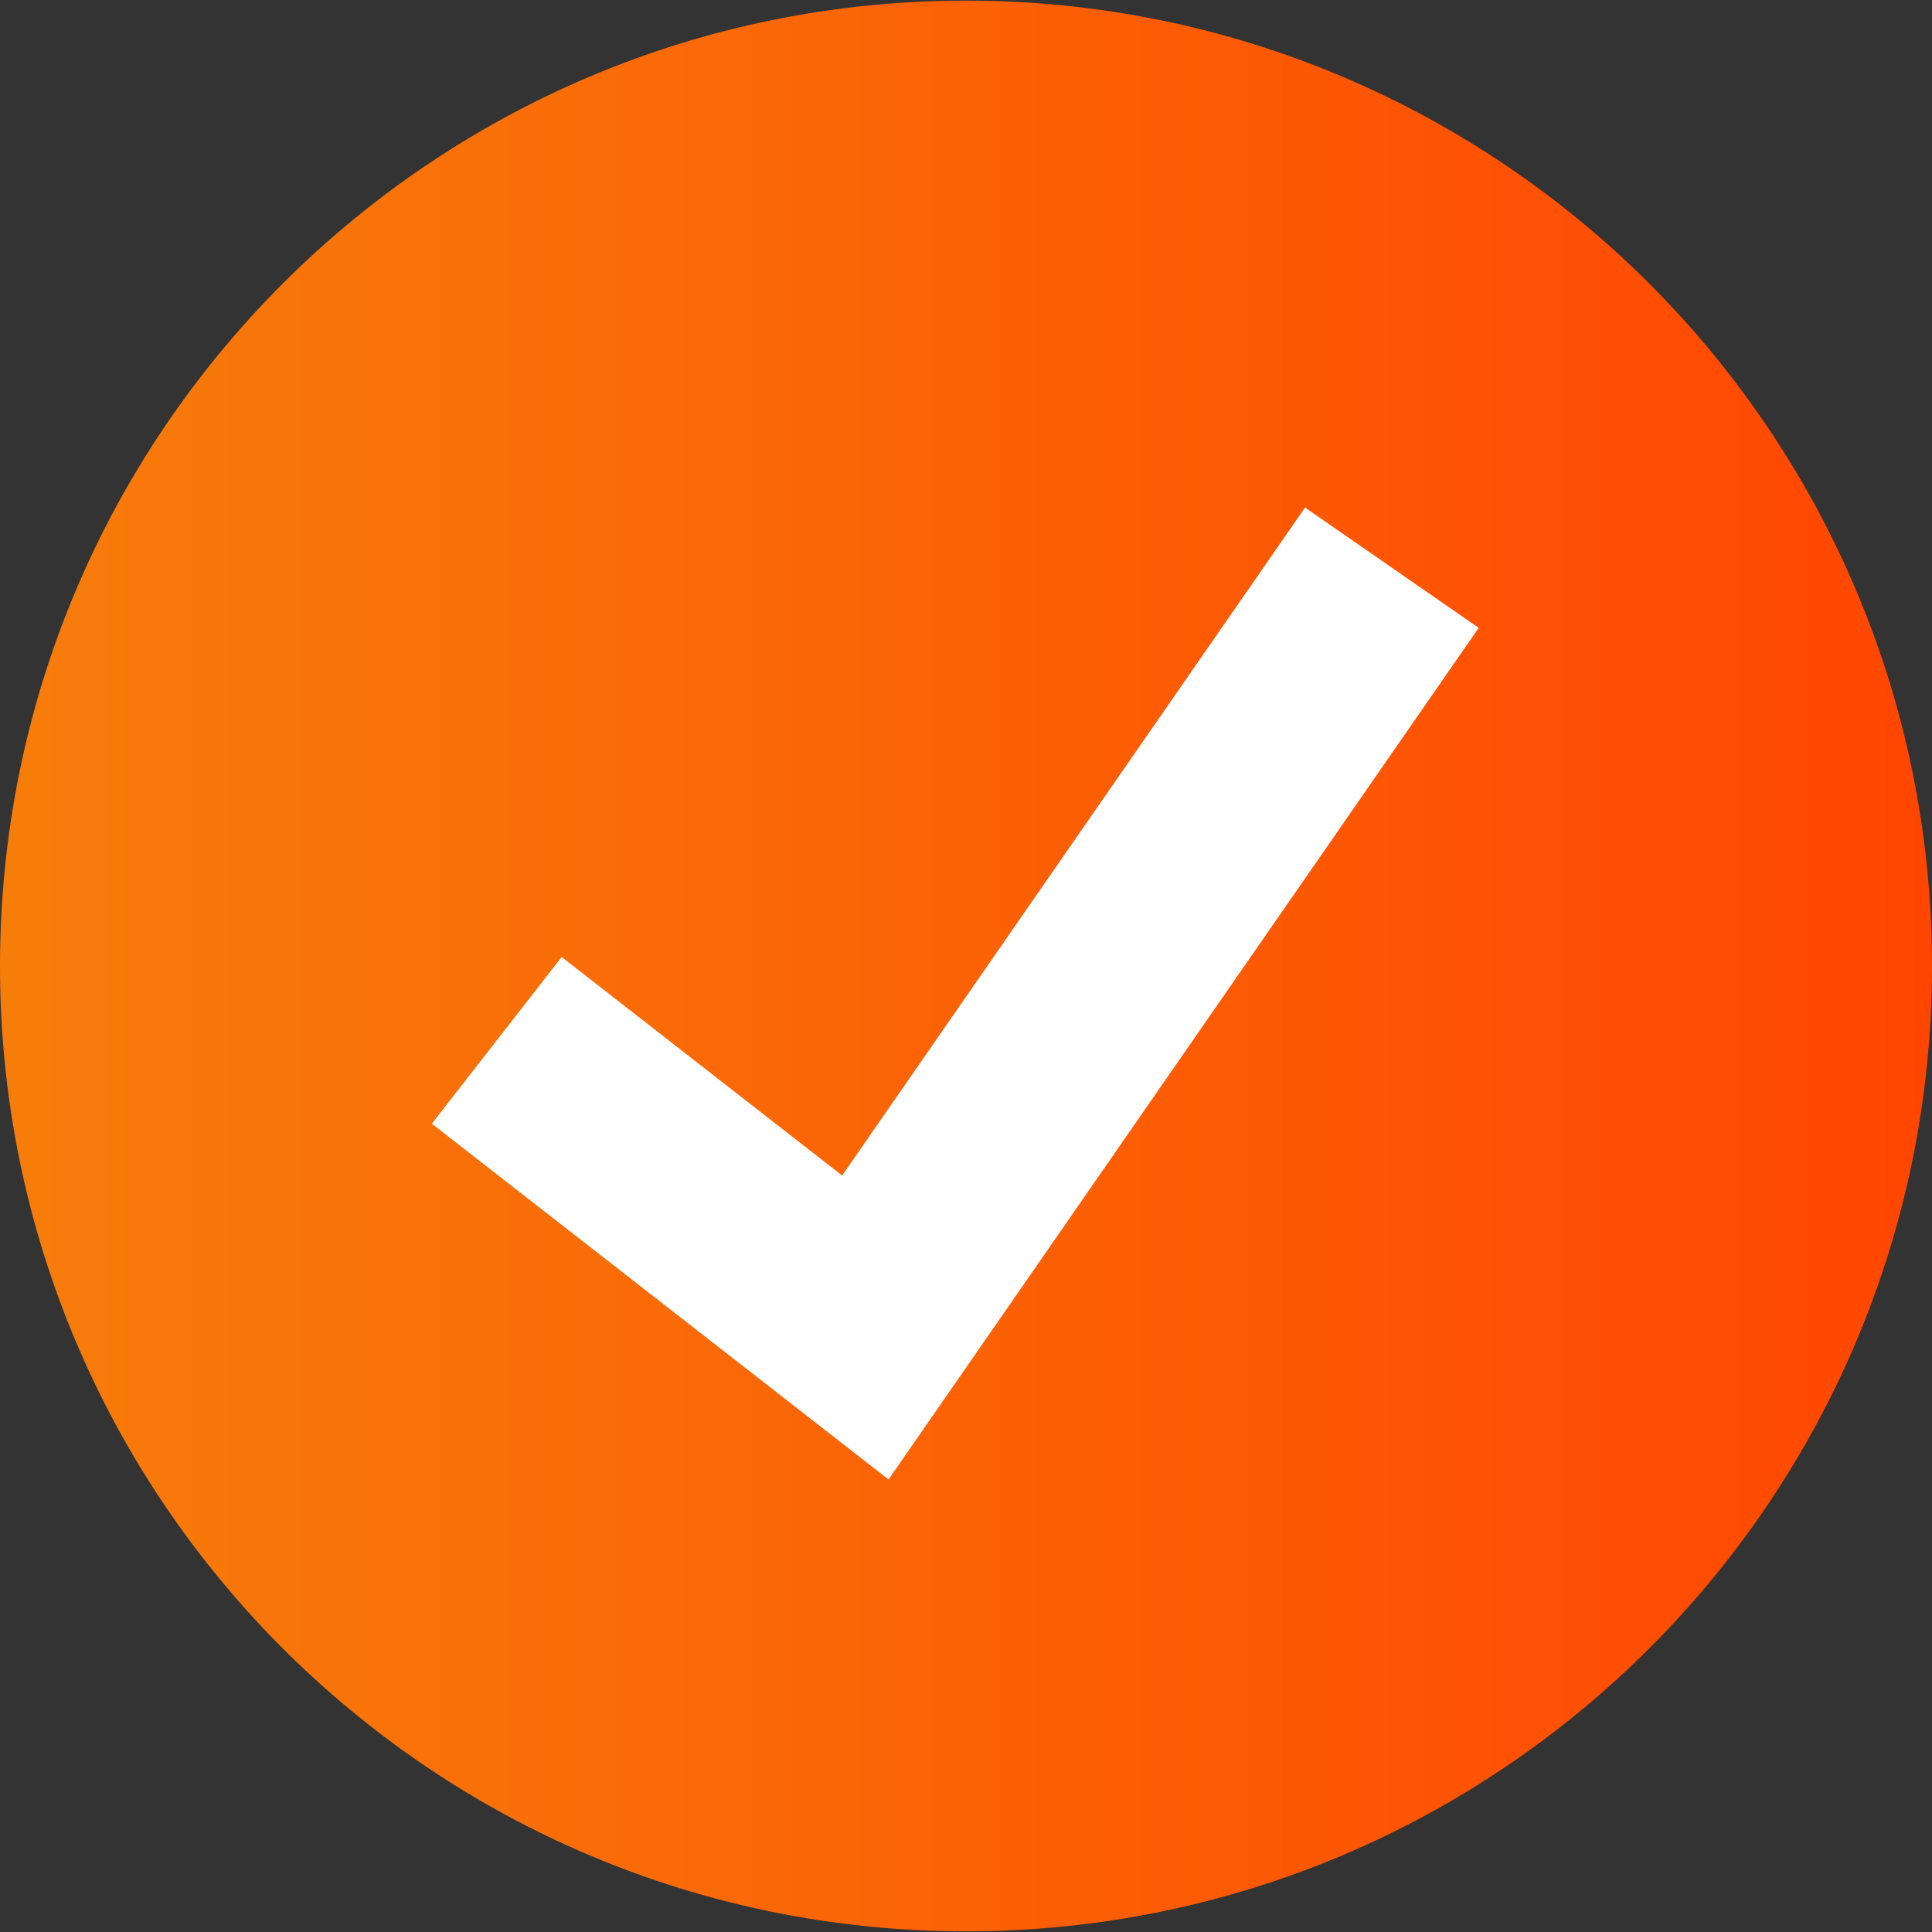 <svg width="50" height="50" viewBox="0 0 50 50" fill="none" xmlns="http://www.w3.org/2000/svg">
<rect x="0" y="0" width="50" height="50" fill="#333333" stroke="none"/>
<g clip-path="url(#clip0_230_302)">
<path d="M25 49.983C38.807 49.983 50 38.798 50 25C50 11.202 38.807 0.016 25 0.016C11.193 0.016 0 11.202 0 25C0 38.798 11.193 49.983 25 49.983Z" fill="url(#paint0_linear_230_302)"/>
<path d="M22.995 38.289L11.175 29.081L14.536 24.767L21.794 30.422L33.774 13.135L38.269 16.249L22.995 38.289Z" fill="white"/>
</g>
<defs>
<linearGradient id="paint0_linear_230_302" x1="0" y1="25" x2="50" y2="25" gradientUnits="userSpaceOnUse">
<stop stop-color="#F77D0A"/>
<stop offset="1" stop-color="#FF4601"/>
</linearGradient>
<clipPath id="clip0_230_302">
<rect width="50" height="50" fill="white"/>
</clipPath>
</defs>
</svg>
